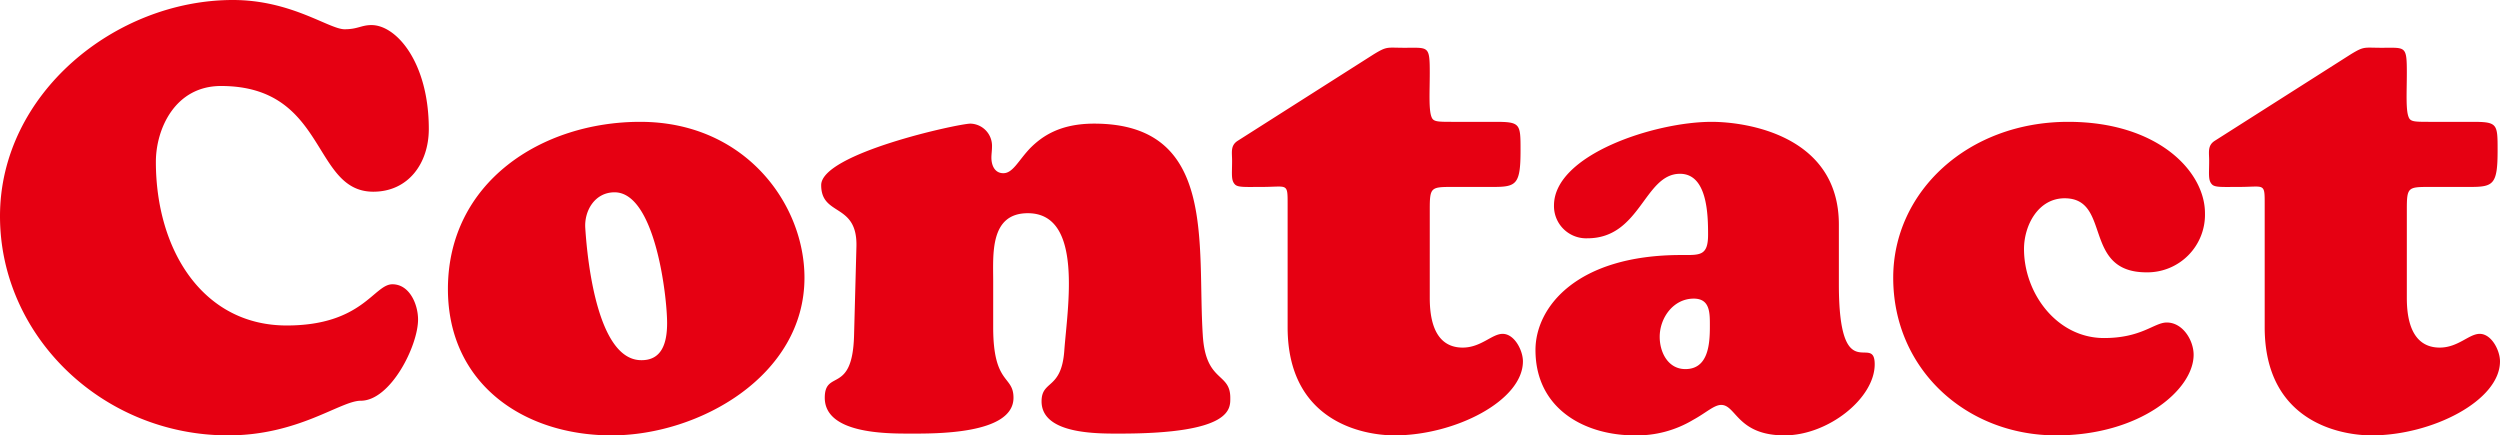 <svg xmlns="http://www.w3.org/2000/svg" viewBox="0 0 418.6 72.9">
  <path data-name="パス 16092" d="M0 36.2c0 20.1 17.2 36.7 38.2 36.7 11.8 0 18.8-5.8 22.2-5.8 5 0 9.6-9.2 9.6-13.6 0-2.5-1.4-5.9-4.3-5.9-3.1 0-5 6.9-17.7 6.9-14 0-21.9-12.6-21.9-27.4 0-5.5 3.2-12.7 10.9-12.7 17.8 0 15.2 17.7 25.5 17.7 5.9 0 9.3-4.8 9.3-10.5 0-11.1-5.4-17.4-9.6-17.4-1.7 0-2.3.7-4.5.7C55.1 4.9 48.8 0 39 0 19.3 0 0 15.7 0 36.2Zm102.4 36.7c14.7 0 32.3-10 32.3-26.4 0-12.4-10-26.1-27.5-26.1-16.5 0-32.2 10.1-32.2 28 0 15.8 12.6 24.5 27.4 24.5Zm9.3-18.8c0 3.2-.8 6.4-4.6 6.2-6.9-.4-8.7-15.8-9.1-22.1-.2-2.9 1.6-6 4.9-6 6.8 0 8.8 17.4 8.8 21.9Zm54.6-7c0-4.5-.6-11.4 5.8-11.4 9.4 0 6.6 16 6.1 23.1-.5 6.5-3.8 4.8-3.8 8.4 0 5.6 9.6 5.4 13.2 5.4 18.8 0 18.4-4.2 18.4-6 0-4.3-4.1-2.5-4.6-10.4-1-15.2 2.5-35.5-18.2-35.5-5.7 0-8.7 2.1-10.7 4.1-2 2.1-2.9 4.2-4.5 4.2-1.5 0-2-1.4-2-2.6 0-.6.1-1.2.1-1.8a3.72 3.72 0 0 0-3.6-3.9c-2 0-25 5-25 10.3s6.1 2.9 5.9 10.3l-.4 15c-.3 9.8-4.9 5.5-4.9 10.3 0 6 10.2 6 14.2 6 4.1 0 17.4.2 17.4-6 0-3.8-3.4-2.1-3.4-11.8ZM239.4 35c0-3.6.2-3.7 3.7-3.7h6.9c3.9 0 4.6-.4 4.6-6.1 0-4.5 0-4.8-4.3-4.8h-7c-2.6 0-3.3 0-3.6-.8-.5-1.2-.3-4.3-.3-7.4 0-4.6-.2-4.2-4.2-4.2-3 0-2.9-.3-5.2 1.1l-22.8 14.5c-1.2.8-.9 1.9-.9 3.3 0 2.3-.2 3.3.5 4 .5.5 1.8.4 4.4.4 2.3 0 3.4-.2 3.9.1s.5 1 .5 2.8v20.6c0 15.9 12.8 18.1 17.9 18.1 10.1 0 21.5-5.8 21.5-12.4 0-1.8-1.4-4.6-3.4-4.6-1.8 0-3.6 2.3-6.7 2.3-2.7 0-5.5-1.6-5.5-8.3Zm44.2 15c2.8 0 2.7 2.5 2.7 4.7 0 3-.3 7.1-4.1 7.1-2.9 0-4.3-2.8-4.3-5.4 0-3.2 2.3-6.4 5.7-6.4Zm24.3-12.4c0-15-15.6-17.2-21.3-17.2-9.5 0-26.4 5.5-26.4 14a5.39 5.39 0 0 0 5.6 5.5c8.9 0 9.5-10.8 15.5-10.8 4.6 0 4.7 6.9 4.7 10.2 0 3.6-1.4 3.4-4.5 3.4-17.6 0-24.4 8.8-24.4 15.9 0 9.9 8.3 14.3 16.6 14.3a18.28 18.28 0 0 0 9.8-2.6c2.2-1.2 3.5-2.5 4.7-2.5 2.5 0 2.7 5.1 10.6 5.1 7.3 0 15.1-6.2 15.1-11.9 0-5.4-6 4.2-6-13.4Zm9.1 8.9c0 15.3 12.2 26.4 27.3 26.4 14 0 23-7.6 23-13.5 0-2.4-1.8-5.4-4.5-5.4-2.1 0-4.2 2.6-10.5 2.6-7.9 0-13.4-7.5-13.4-14.9 0-4 2.4-8.5 6.8-8.5 7.9 0 2.9 12.4 13.7 12.4a9.65 9.65 0 0 0 9.8-9.9c0-7-7.9-15.3-22.9-15.3-16.8 0-29.3 11.7-29.3 26.1ZM403 35c0-3.6.2-3.7 3.7-3.7h6.9c3.9 0 4.6-.4 4.6-6.1 0-4.5 0-4.8-4.3-4.8h-7c-2.6 0-3.3 0-3.6-.8-.5-1.2-.3-4.3-.3-7.4 0-4.6-.2-4.2-4.2-4.2-3 0-2.9-.3-5.2 1.1l-22.8 14.5c-1.2.8-.9 1.9-.9 3.3 0 2.3-.2 3.3.5 4 .5.5 1.8.4 4.4.4 2.3 0 3.4-.2 3.9.1s.5 1 .5 2.8v20.6c0 15.9 12.8 18.1 17.9 18.1 10.1 0 21.5-5.8 21.5-12.4 0-1.8-1.4-4.6-3.4-4.6-1.8 0-3.6 2.3-6.7 2.3-2.7 0-5.5-1.6-5.5-8.3Z" fill="#e60012"/>
</svg>
